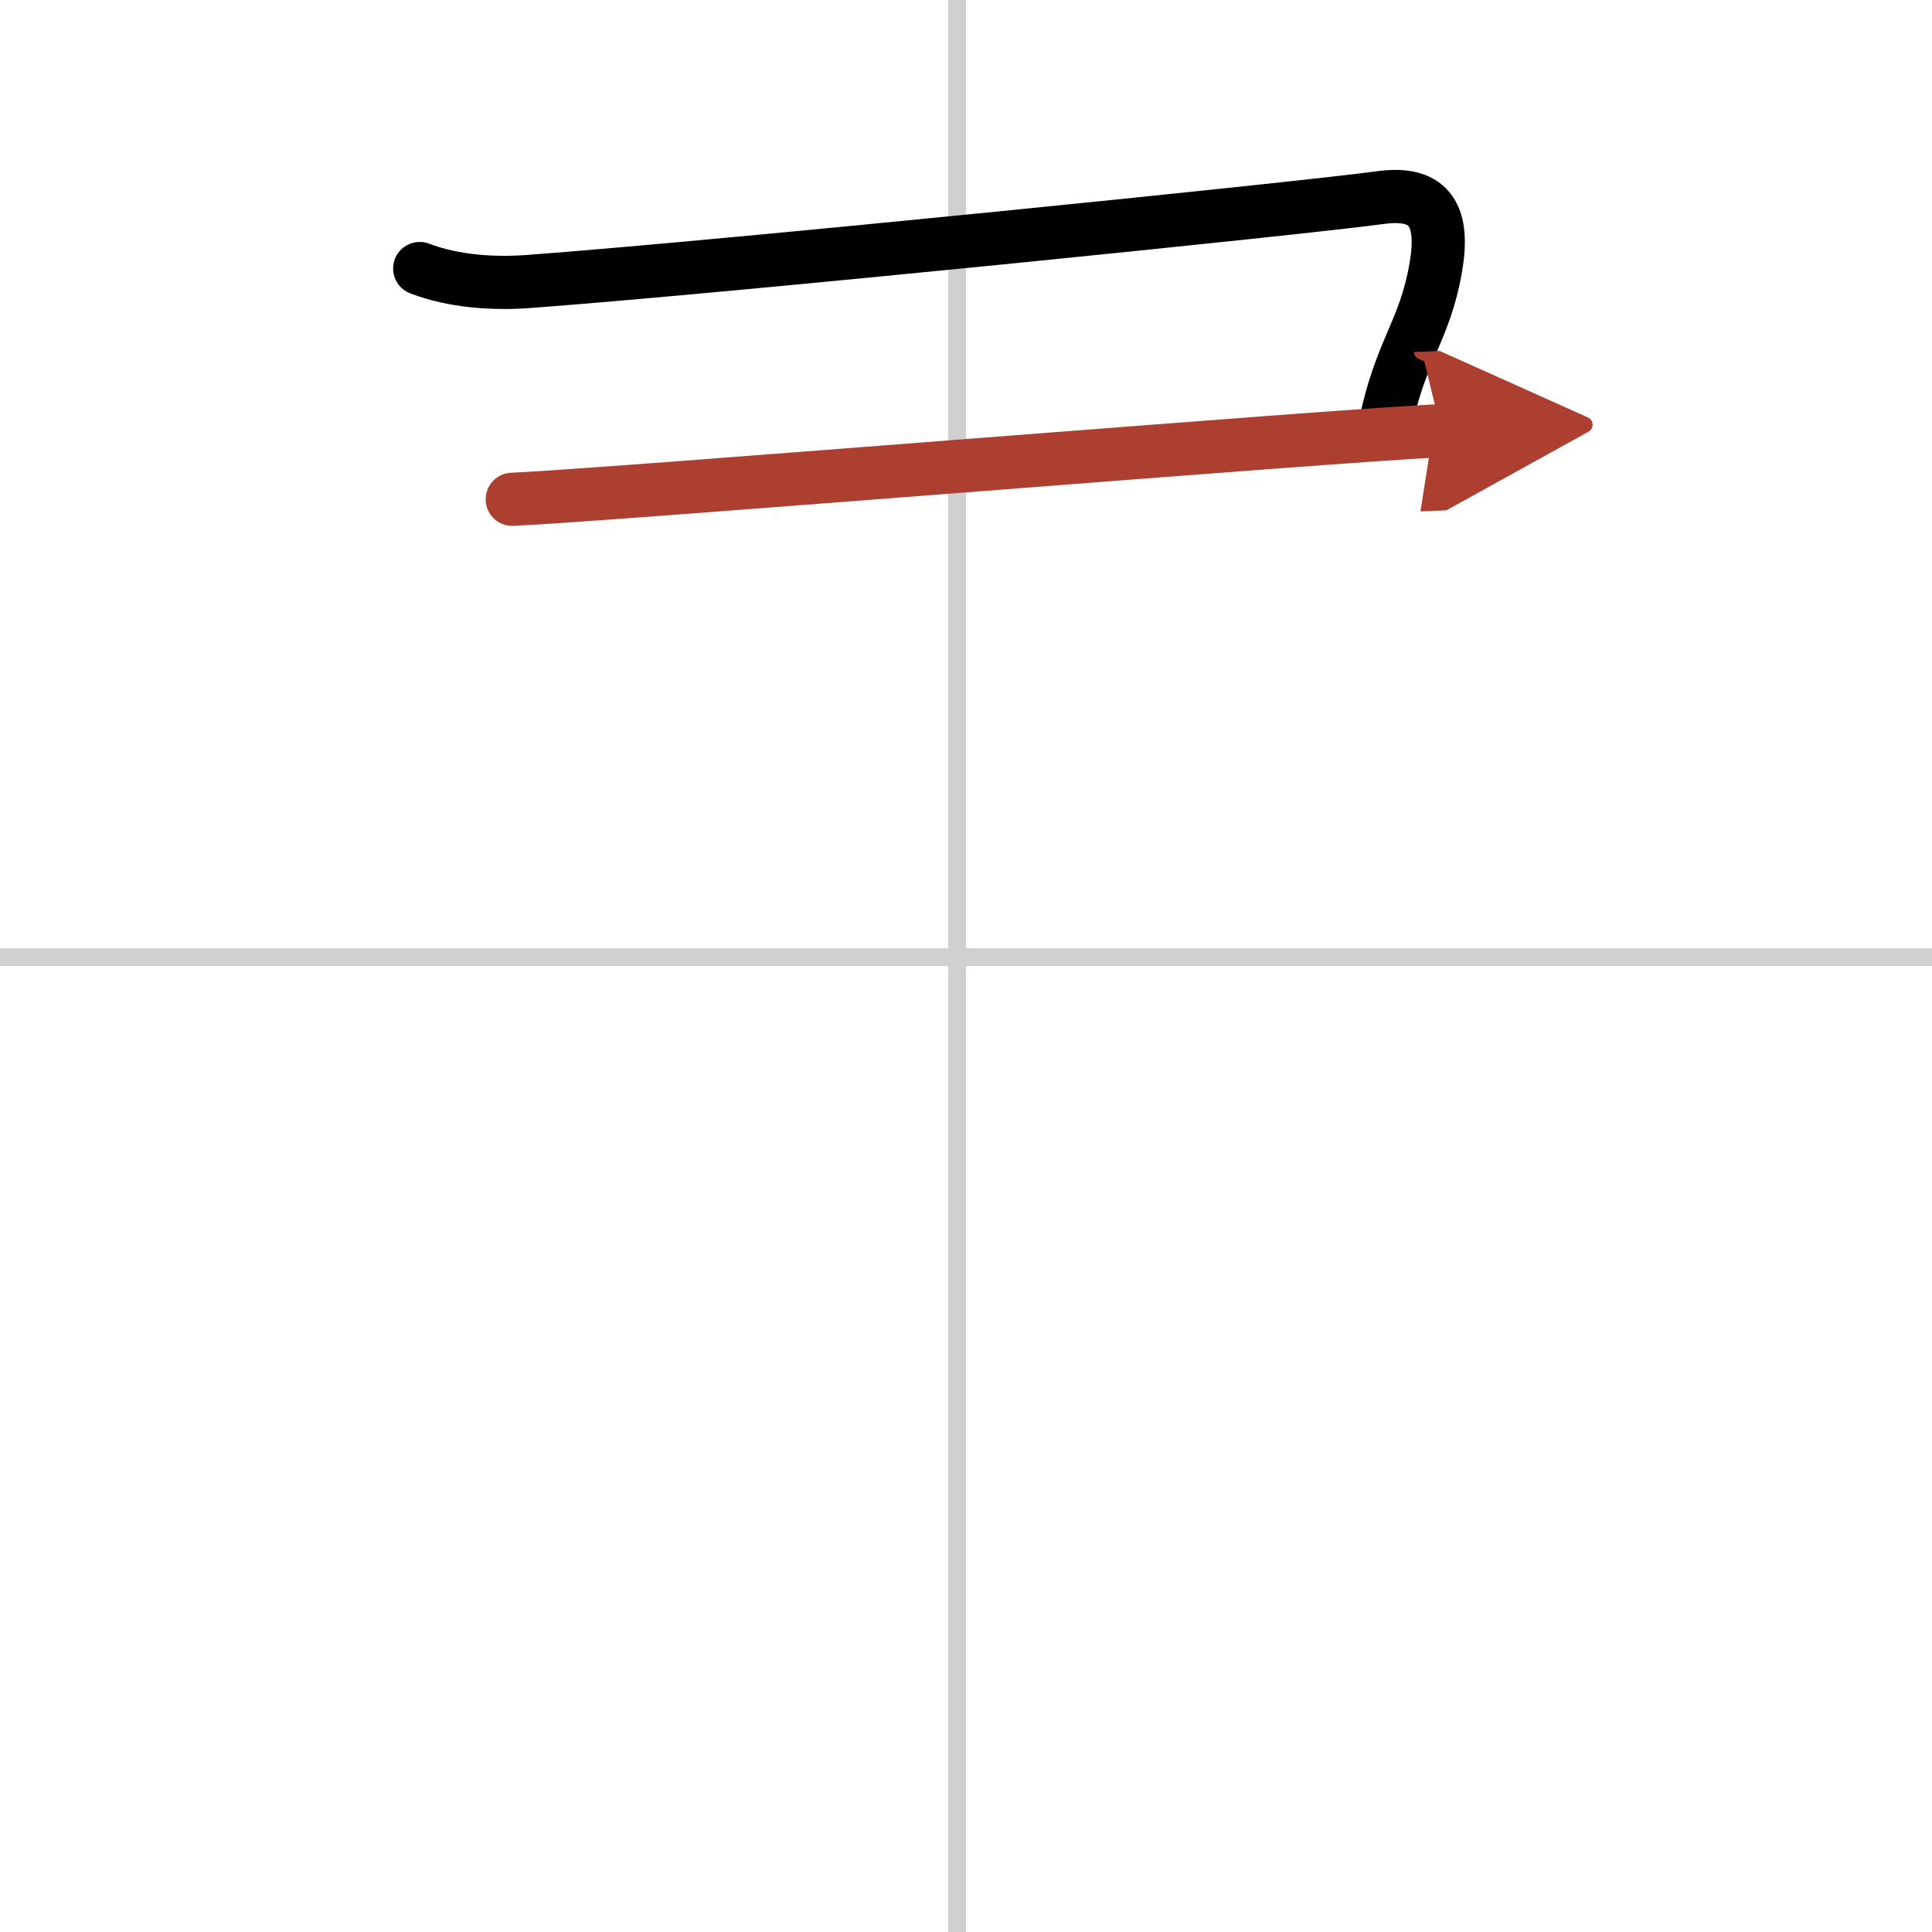 <svg width="400" height="400" viewBox="0 0 109 109" xmlns="http://www.w3.org/2000/svg"><defs><marker id="a" markerWidth="4" orient="auto" refX="1" refY="5" viewBox="0 0 10 10"><polyline points="0 0 10 5 0 10 1 5" fill="#ad3f31" stroke="#ad3f31"/></marker></defs><g fill="none" stroke="#000" stroke-linecap="round" stroke-linejoin="round" stroke-width="3"><rect width="100%" height="100%" fill="#fff" stroke="#fff"/><line x1="54" x2="54" y2="109" stroke="#d0d0d0" stroke-width="1"/><line x2="109" y1="54" y2="54" stroke="#d0d0d0" stroke-width="1"/><path d="m23.68 15.15c1.91 0.73 4.13 0.88 6.16 0.73 10.97-0.81 43.66-4.13 48.03-4.73 2.88-0.4 3.63 1.1 3.13 3.97-0.63 3.61-2 4.63-2.87 8.94"/><path d="m28.9 28.17c5.5-0.24 46.67-3.63 52.41-3.87" marker-end="url(#a)" stroke="#ad3f31"/></g></svg>
